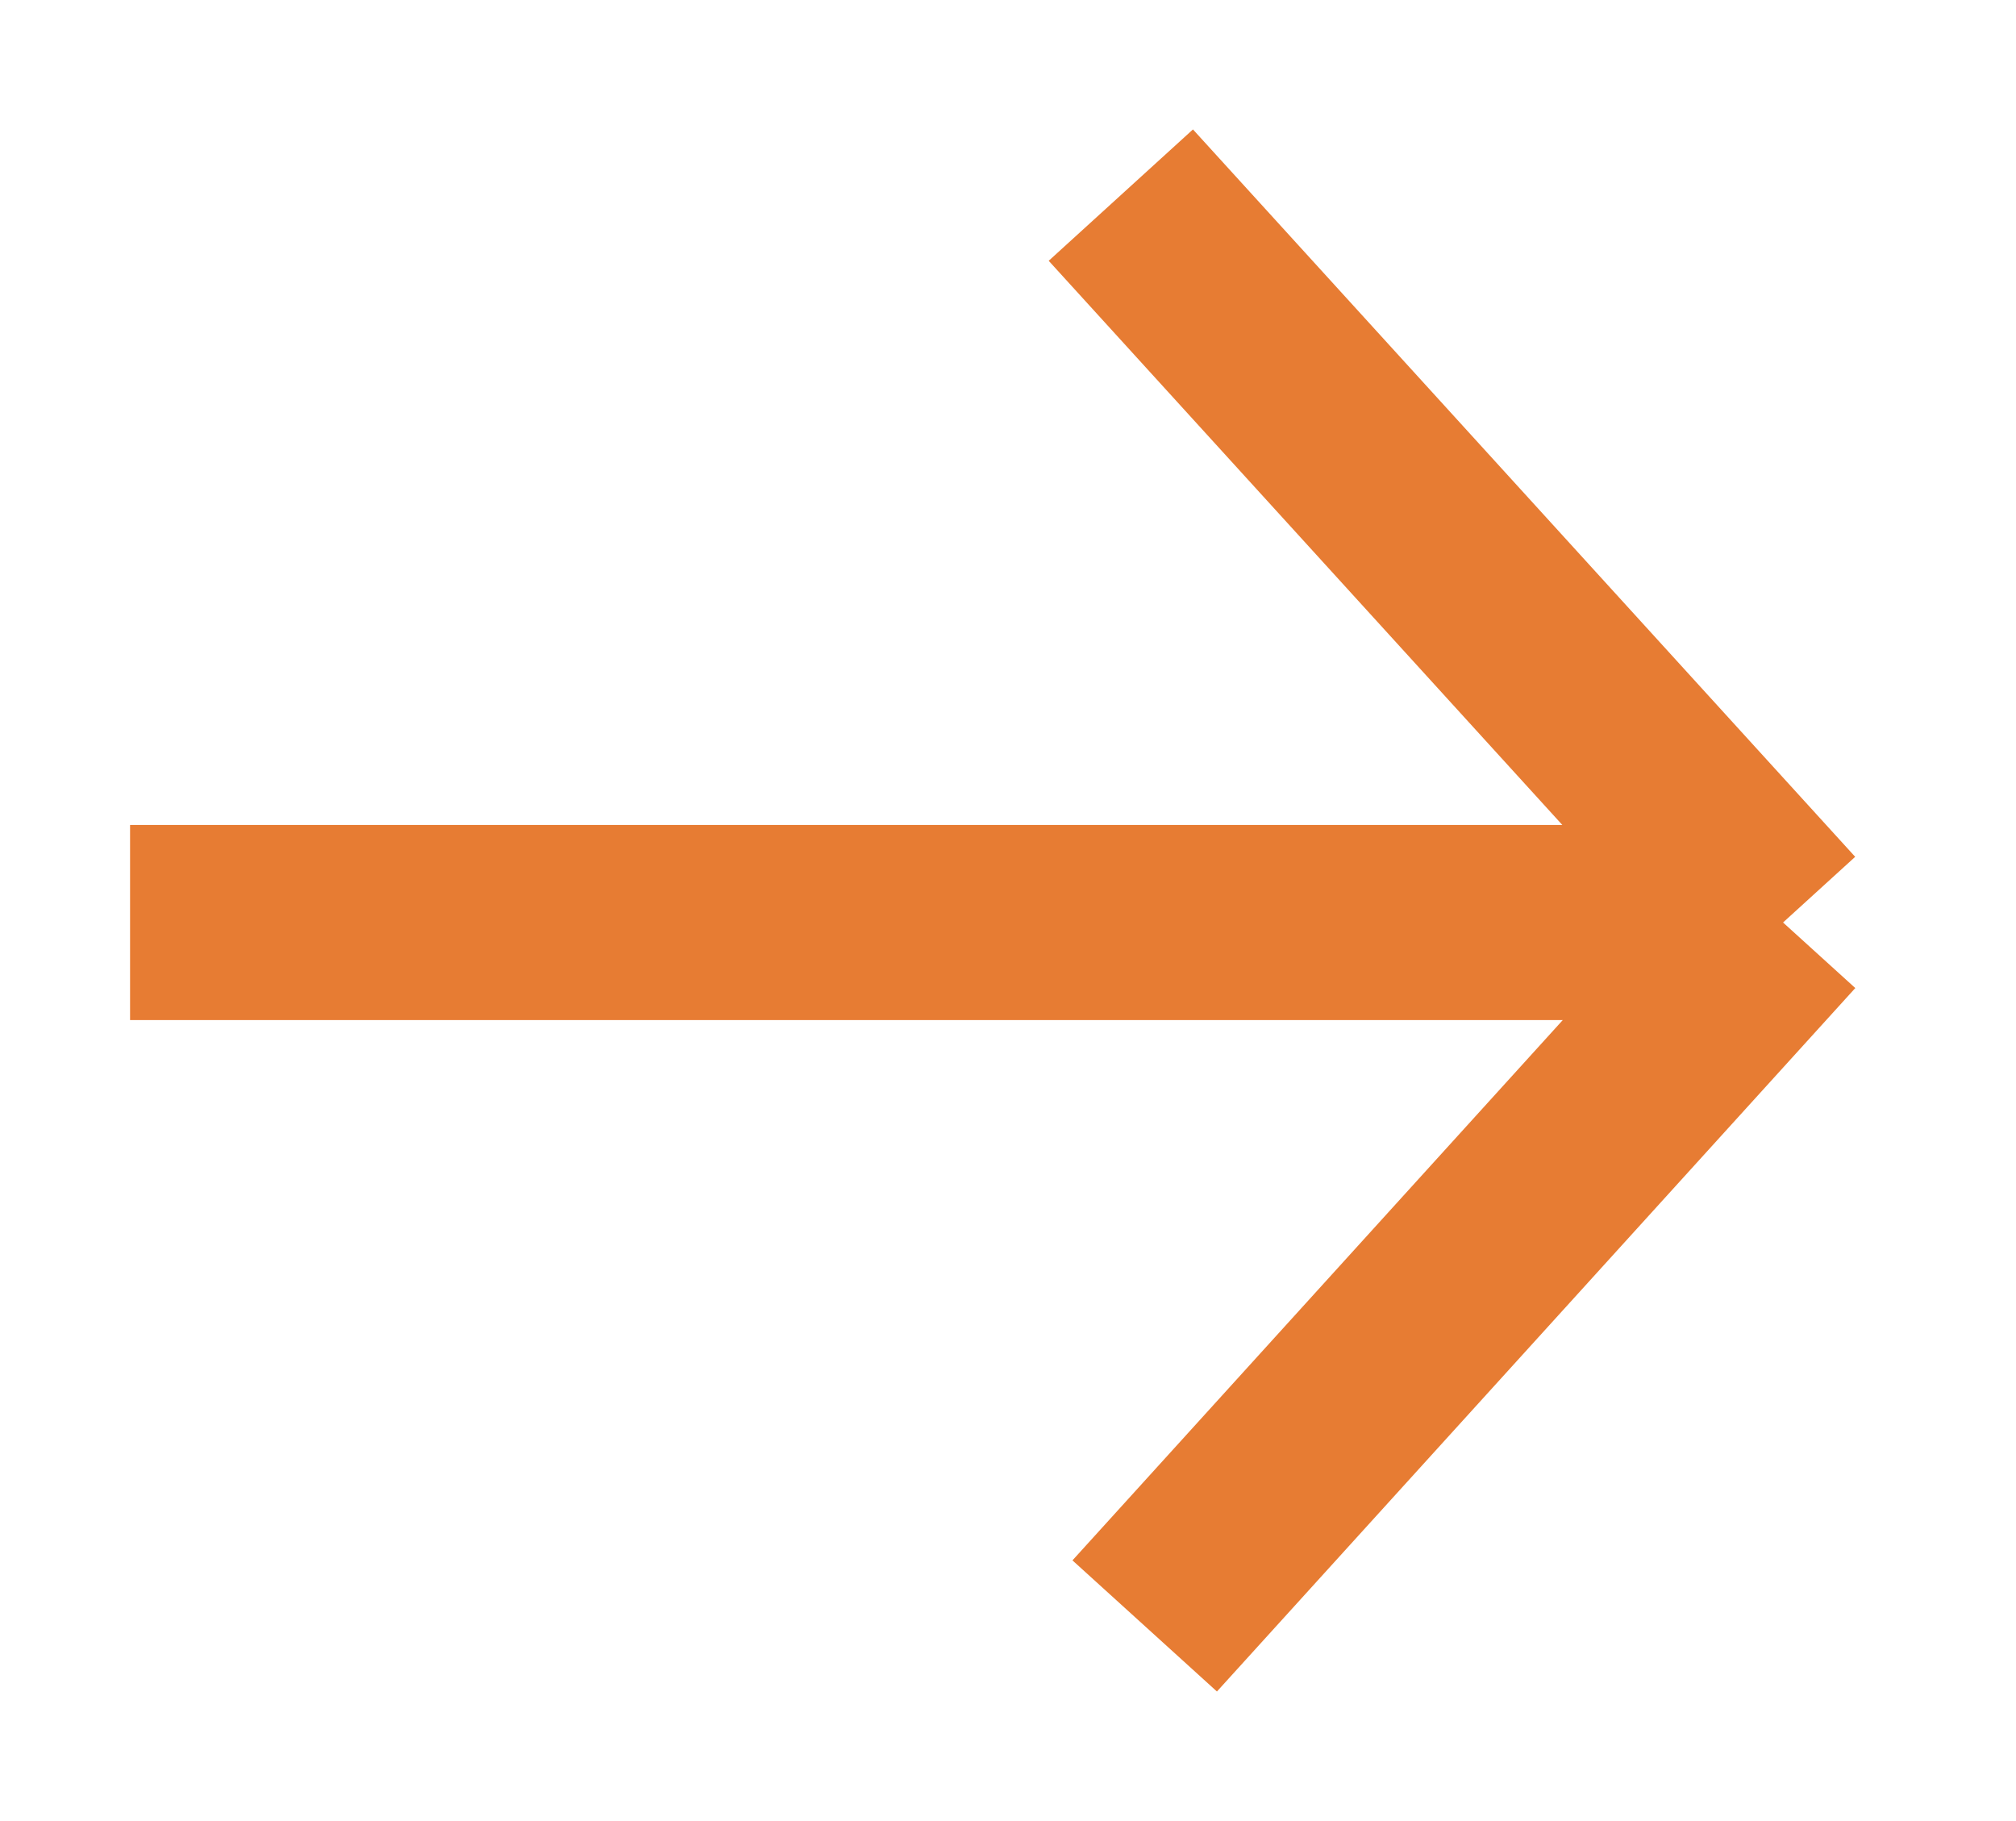<?xml version="1.0" encoding="UTF-8"?> <svg xmlns="http://www.w3.org/2000/svg" width="31" height="28" viewBox="0 0 31 28" fill="none"> <path d="M27.418 14.184L17.602 25L27.418 14.184ZM2 14.184H27.418H2ZM27.418 14.184L17.235 3L27.418 14.184Z" stroke="#E77C33" stroke-width="3" stroke-linecap="square"></path> </svg> 